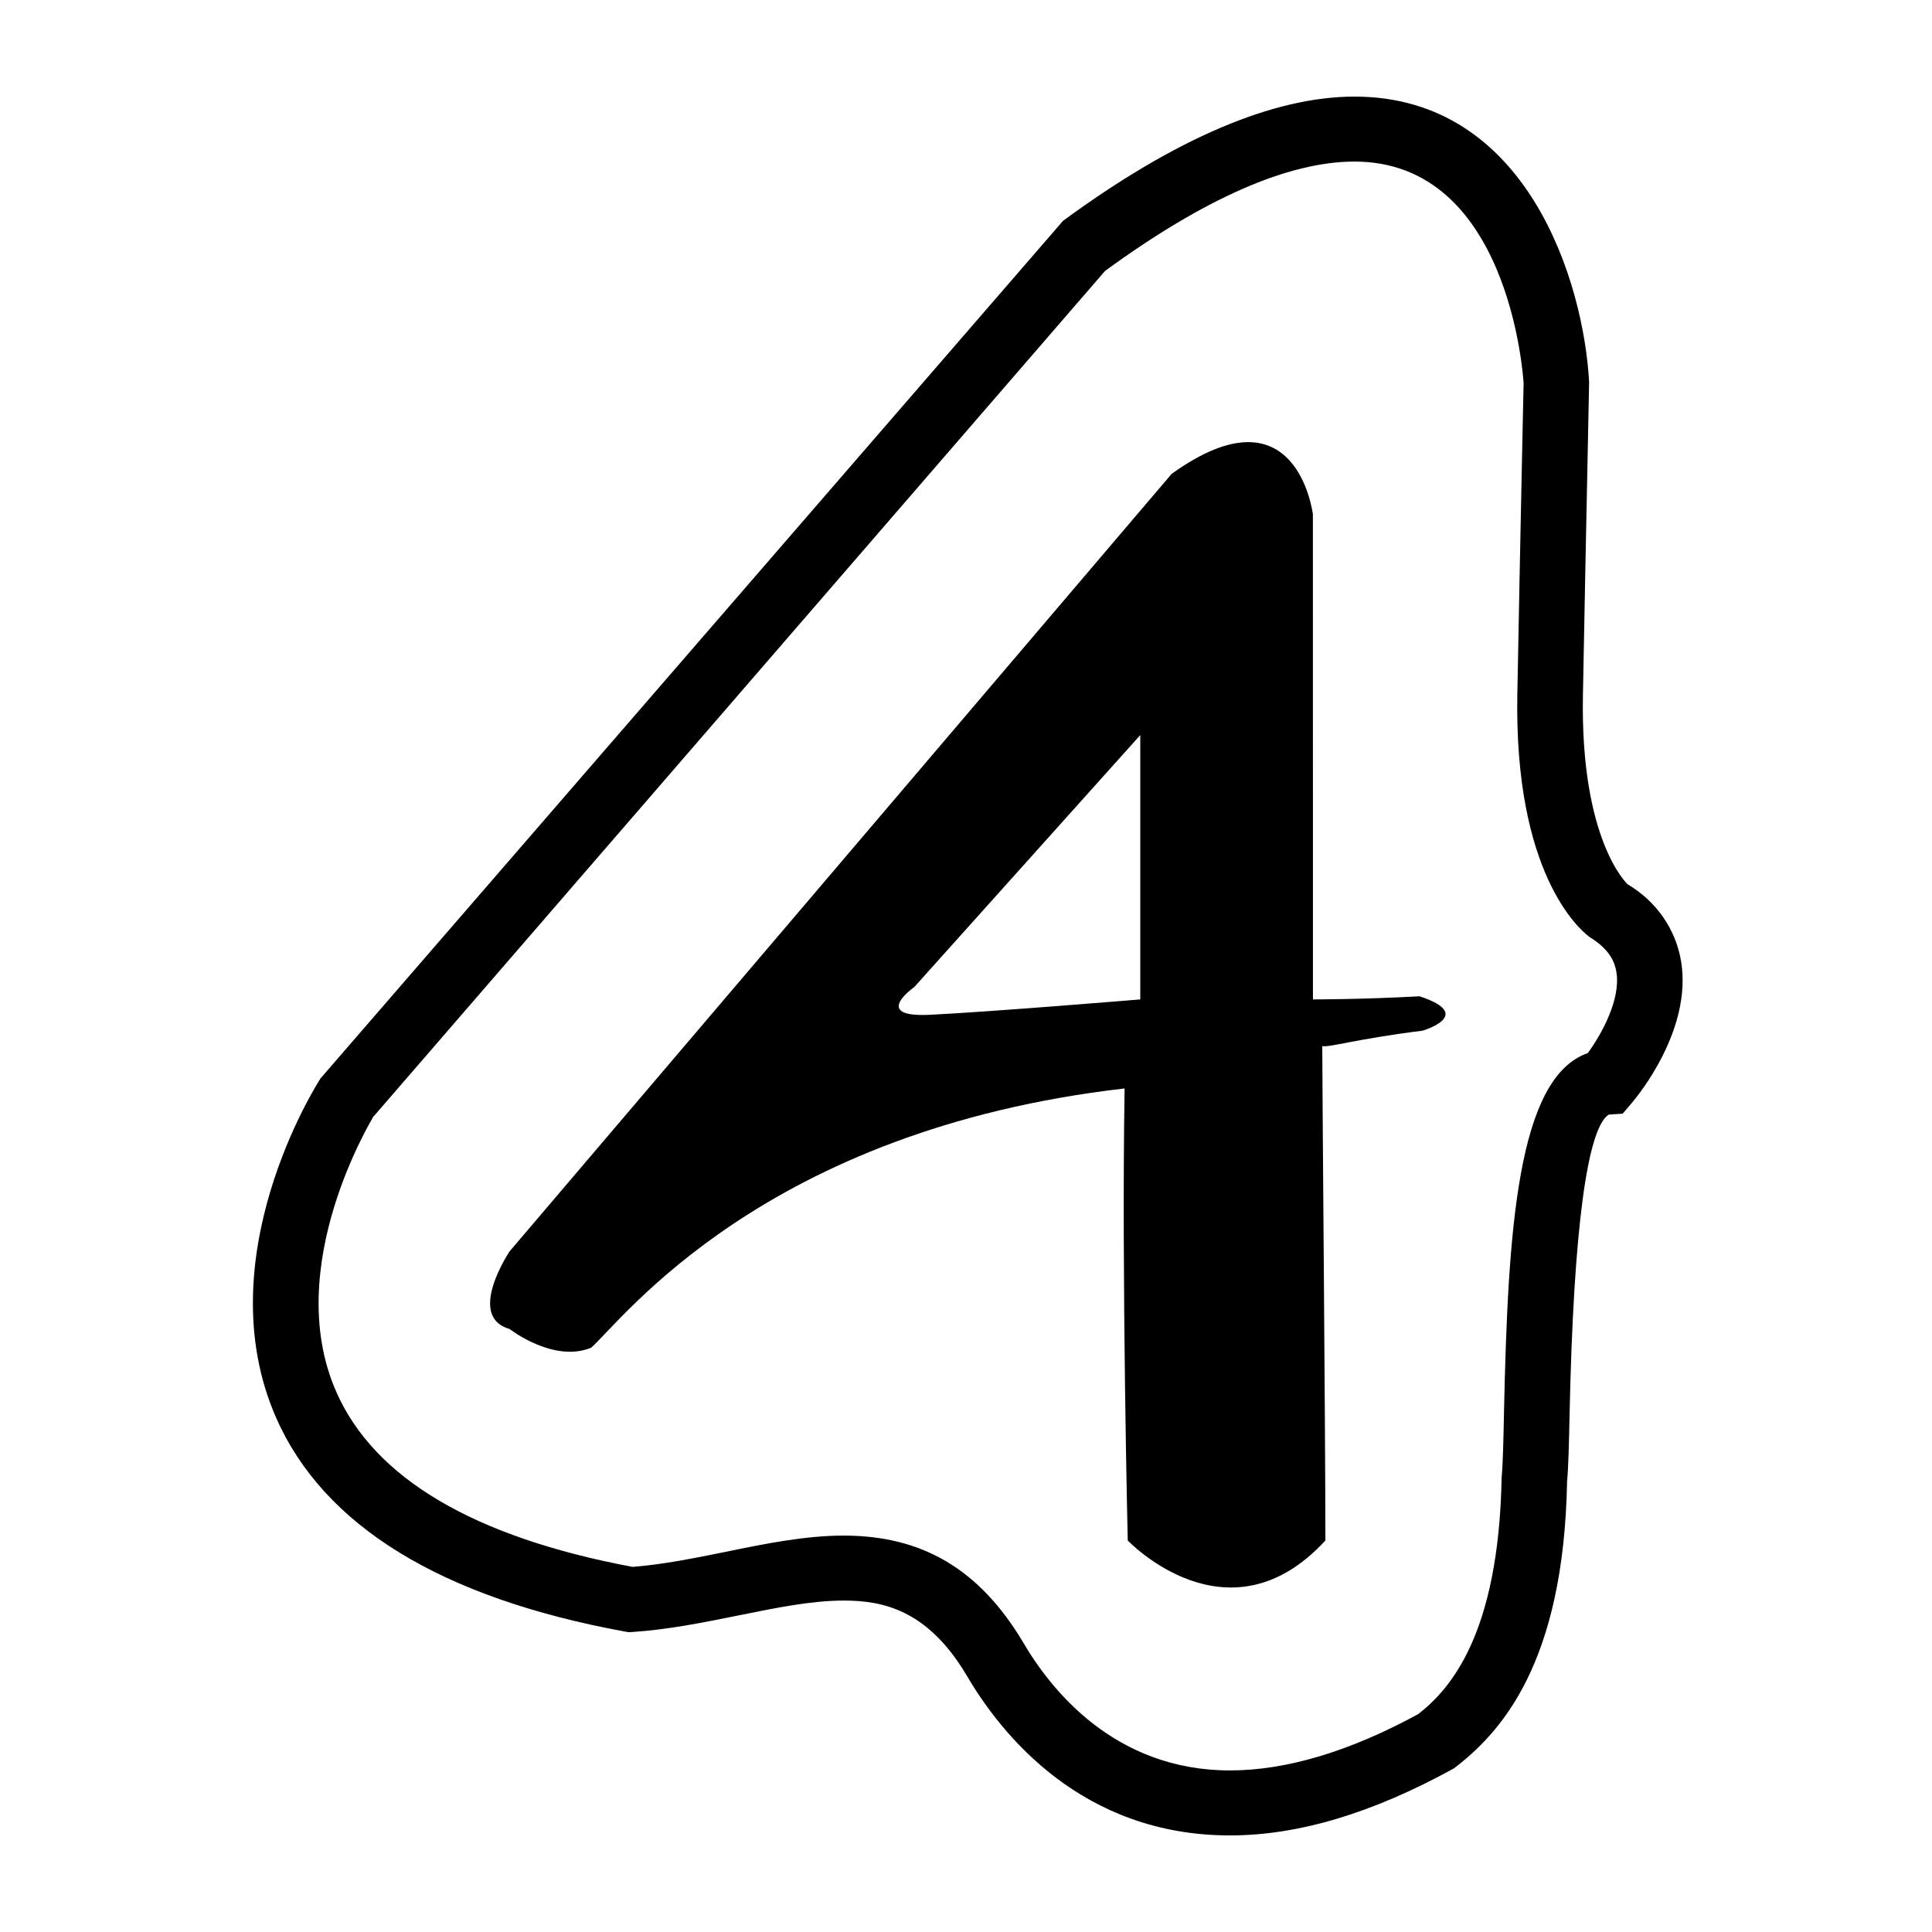 <?xml version="1.0" ?><!DOCTYPE svg  PUBLIC '-//W3C//DTD SVG 1.1//EN'  'http://www.w3.org/Graphics/SVG/1.1/DTD/svg11.dtd'><svg enable-background="new 0 0 100 100" height="100px" id="Layer_1" version="1.1" viewBox="0 0 100 100" width="100px" xml:space="preserve" xmlns="http://www.w3.org/2000/svg" xmlns:xlink="http://www.w3.org/1999/xlink"><g><defs><rect height="100" id="SVGID_1_" width="100"/></defs><path d="M63.662,95.001L63.662,95.001c-7.655,0-11.835-5.206-13.644-8.31   c-2.025-3.387-4.347-3.846-6.348-3.846c-1.657,0-3.483,0.372-5.419,0.764c-1.77,0.356-3.603,0.733-5.492,0.861l-0.215,0.012   l-0.209-0.035c-9.52-1.746-15.59-5.475-18.049-11.08c-3.603-8.221,2.064-17.176,2.306-17.551L55.023,11.43   C60.832,7.165,65.91,5,70.109,5c8.978,0,11.869,9.665,12.143,14.774c0.004,0.125-0.158,7.529-0.32,16.211   c-0.14,7.521,2.293,9.767,2.316,9.787c1.464,0.867,2.492,2.306,2.768,4.004c0.571,3.53-2.24,6.946-2.562,7.323l-0.467,0.545   l-0.719,0.047c-1.107,0.699-1.824,5.914-2.025,15.461c-0.033,1.568-0.062,2.82-0.131,3.523c-0.172,9.428-3.422,13-5.854,14.854   C70.99,93.879,67.162,95.001,63.662,95.001 M43.671,79.482c4.08,0,7.029,1.752,9.277,5.51c1.452,2.49,4.762,6.645,10.714,6.645   c2.92,0,6.197-0.982,9.742-2.914c1.66-1.289,4.169-4.131,4.32-12.236c0.069-0.78,0.094-1.95,0.123-3.405   c0.202-9.396,0.684-17.304,4.338-18.574c0.688-0.948,1.717-2.755,1.479-4.201c-0.077-0.459-0.305-1.148-1.395-1.81   c-0.547-0.413-3.904-3.31-3.732-12.569c0.163-8.696,0.324-16.098,0.324-16.098c-0.022-0.349-0.745-11.467-8.752-11.467   c-3.424,0-7.767,1.903-12.912,5.661l-37.883,43.79c0.022,0-4.779,7.711-1.908,14.228c1.968,4.476,7.125,7.521,15.335,9.06   c1.596-0.125,3.24-0.461,4.83-0.781C39.587,79.906,41.669,79.482,43.671,79.482 M73.477,51.568   c-2.924,0.162-5.519,0.162-5.519,0.162l-0.003-25.107c0,0-0.812-6.764-7.312-2.095L26.377,64.77c0,0-2.273,3.379,0,4.019   c0,0,2.272,1.774,4.223,0.967c1.624-1.444,8.932-11.266,27.609-13.418c-0.161,9.722,0.163,23.397,0.163,23.397s5.197,5.475,10.23,0   c0-5.604-0.162-23.444-0.162-25.59c0.358,0.082,1.697-0.358,5.197-0.799C73.639,53.346,76.402,52.531,73.477,51.568 M59.023,51.73   c0,0-7.799,0.646-10.885,0.795c-3.087,0.154-0.813-1.438-0.813-1.438l11.696-13.04V51.73H59.023z"/></g></svg>